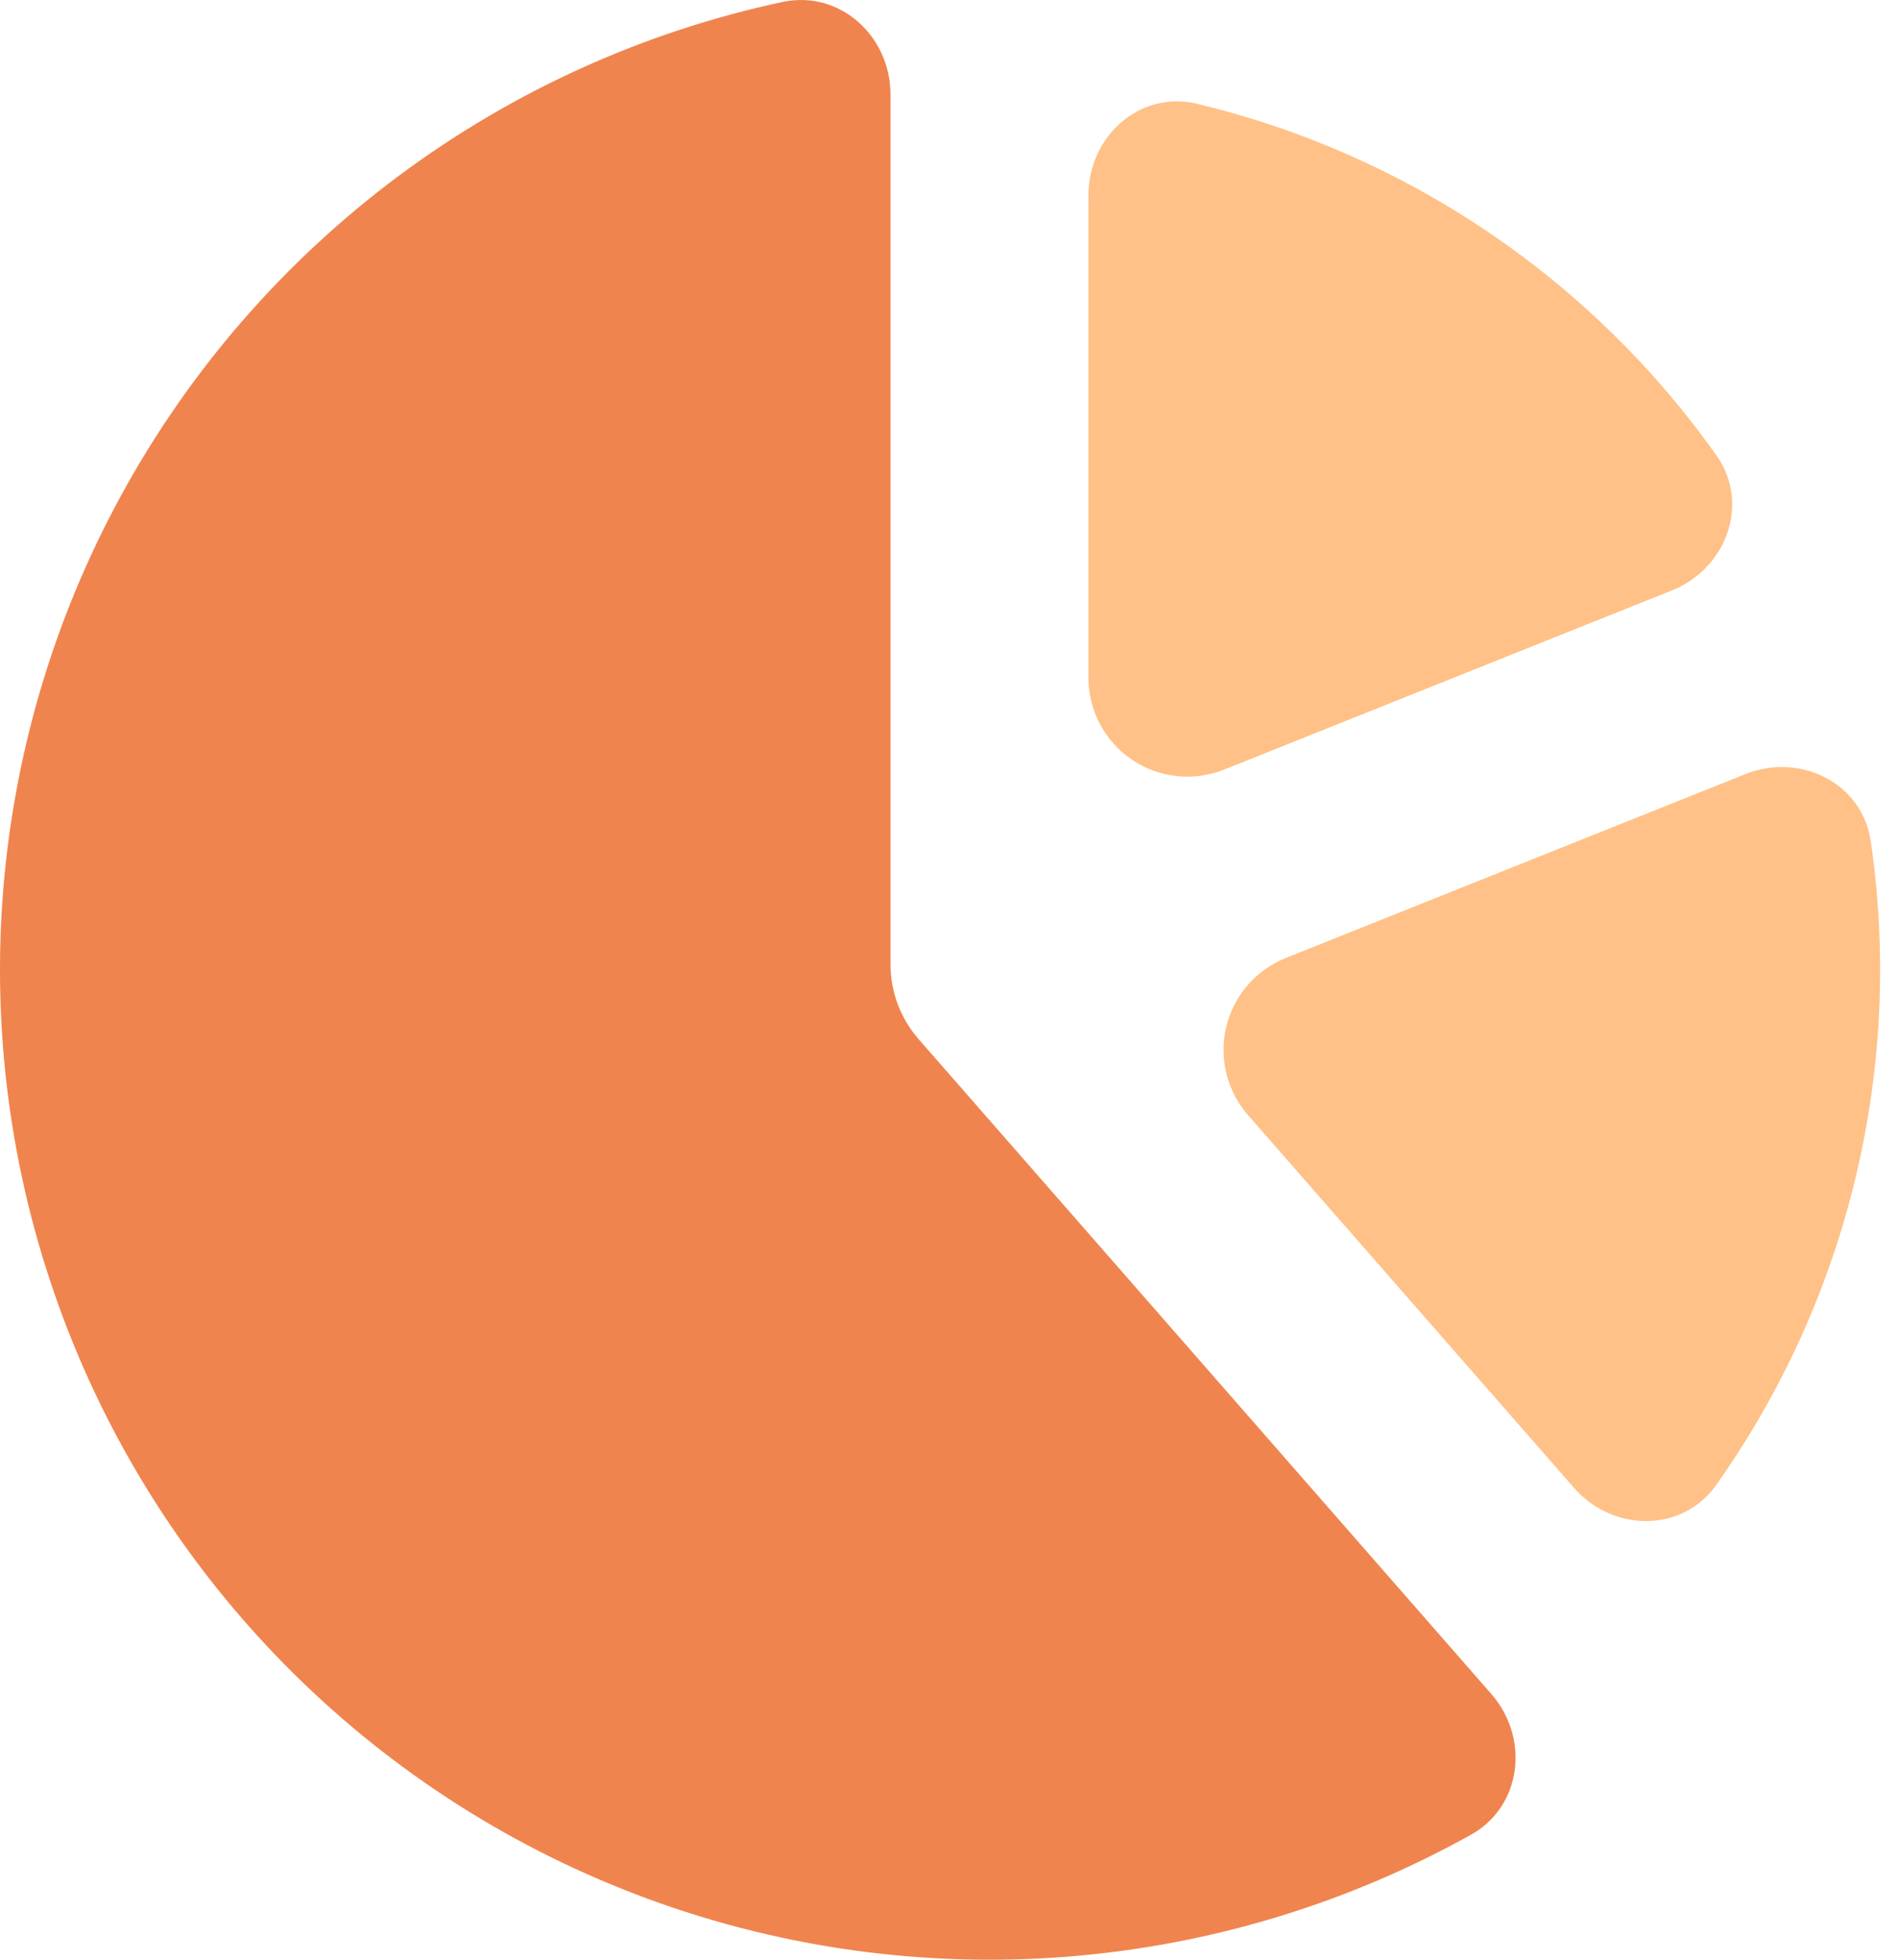 <svg width="93" height="96" viewBox="0 0 93 96" fill="none" xmlns="http://www.w3.org/2000/svg">
<path fill-rule="evenodd" clip-rule="evenodd" d="M77.12 72.879C79.025 75.061 82.419 75.099 84.092 72.743C90.573 63.595 93.285 52.304 91.666 41.211C91.249 38.35 88.204 36.847 85.518 37.923L62.995 46.932C62.276 47.221 61.636 47.677 61.13 48.264C60.623 48.85 60.265 49.55 60.084 50.303C59.904 51.057 59.907 51.843 60.093 52.595C60.279 53.348 60.642 54.044 61.153 54.627L77.12 72.879ZM84.102 22.3C85.77 24.662 84.602 27.847 81.92 28.924L59.979 37.7C59.242 37.995 58.444 38.104 57.655 38.018C56.866 37.932 56.11 37.654 55.454 37.207C54.798 36.761 54.261 36.161 53.891 35.459C53.521 34.757 53.329 33.975 53.331 33.181V9.572C53.331 6.677 55.853 4.408 58.665 5.087C68.948 7.554 77.985 13.671 84.097 22.3H84.102Z" fill="#FFC187"/>
<path fill-rule="evenodd" clip-rule="evenodd" d="M43.633 4.631C43.633 1.761 41.146 -0.504 38.338 0.097C31.518 1.557 25.094 4.471 19.503 8.64C13.912 12.809 9.287 18.135 5.942 24.255C2.596 30.374 0.611 37.143 0.12 44.1C-0.371 51.057 0.645 58.038 3.098 64.566C5.551 71.094 9.384 77.017 14.334 81.929C19.284 86.842 25.236 90.629 31.783 93.031C38.33 95.434 45.319 96.396 52.271 95.852C59.224 95.308 65.978 93.271 72.072 89.879C74.578 88.482 74.961 85.141 73.075 82.984L45.015 50.908C44.125 49.893 43.634 48.588 43.633 47.238V4.631Z" fill="#F0844E"/>
</svg>
